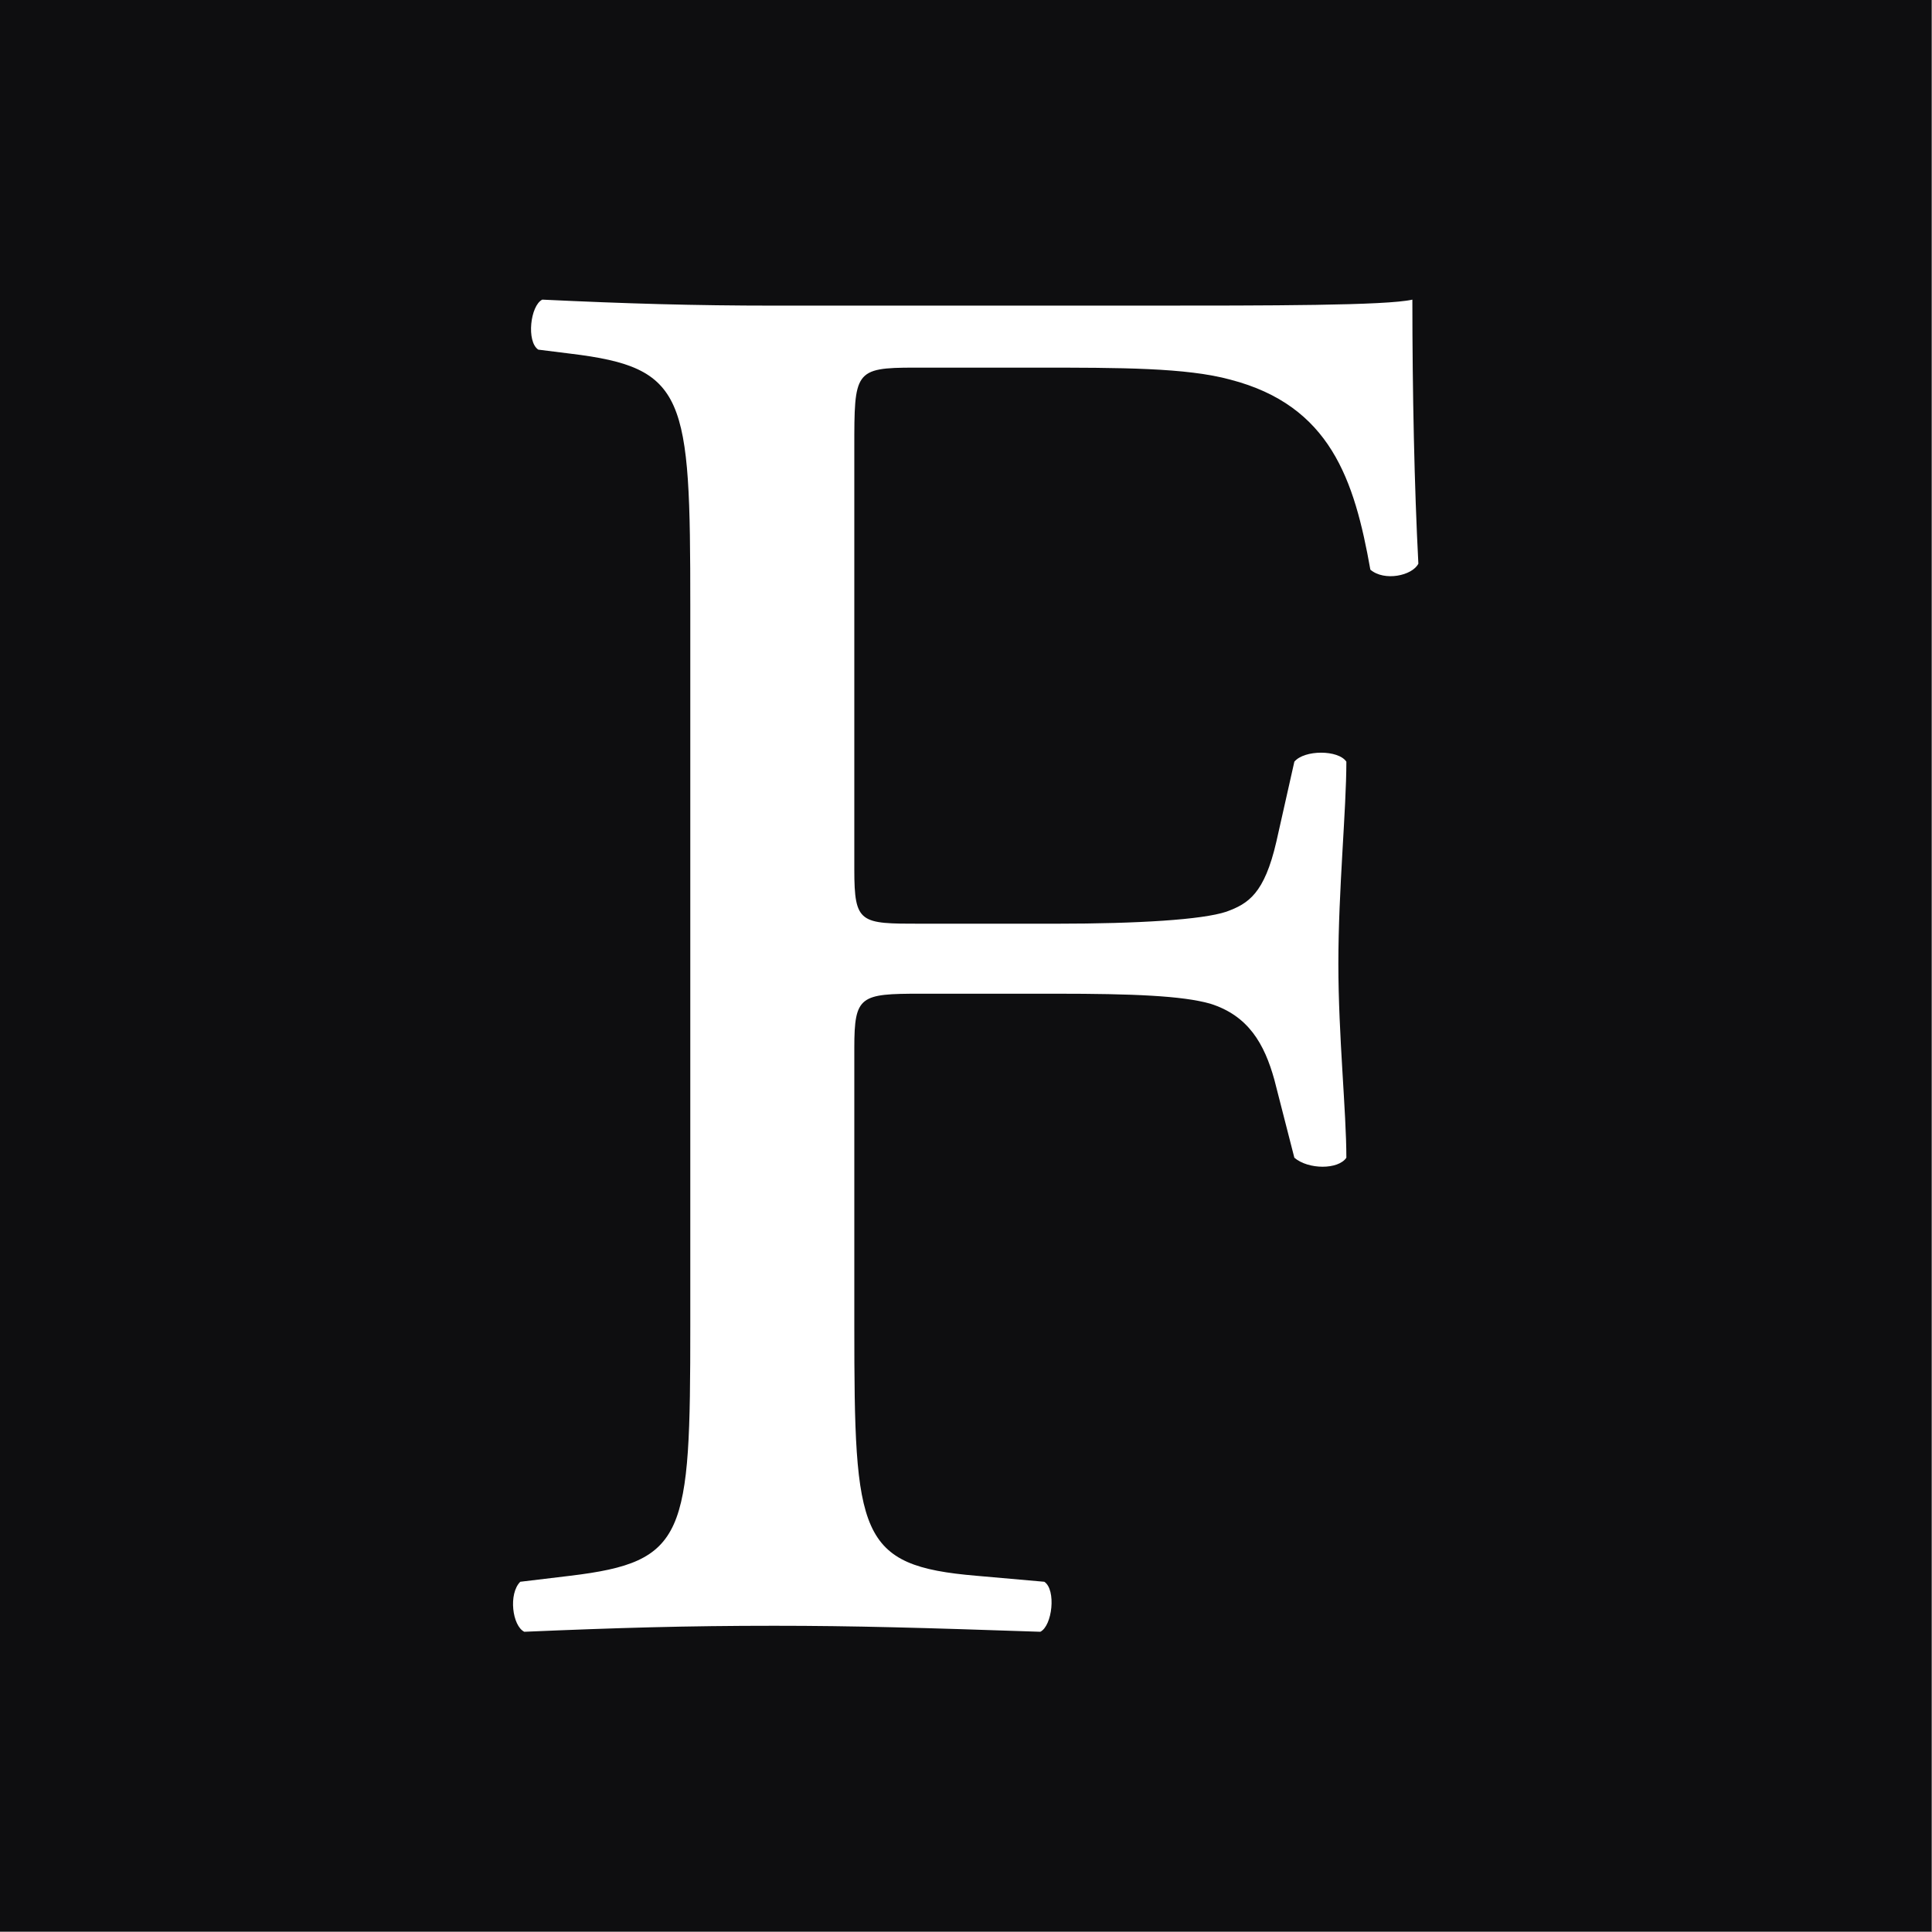 <svg xmlns="http://www.w3.org/2000/svg" xmlns:xlink="http://www.w3.org/1999/xlink" xmlns:serif="http://www.serif.com/" width="100%" height="100%" viewBox="0 0 2134 2134" xml:space="preserve" style="fill-rule:evenodd;clip-rule:evenodd;stroke-linejoin:round;stroke-miterlimit:2;"><rect x="0" y="0" width="2134" height="2134" fill="#808080" stroke="none"/><g><rect x="0" y="0" width="2133.33" height="2133.33" style="fill:#0e0e10;"></rect><g><g><path d="M943.632,494.445c0,-83.955 0,-88.373 66.28,-88.373l134.77,0c92.794,0 165.702,0 214.308,13.256c110.468,28.721 136.979,110.467 154.653,209.888c15.465,13.256 46.397,6.629 53.024,-6.627c-4.418,-83.956 -6.627,-190.005 -6.627,-291.635c-28.721,6.63 -156.864,6.63 -298.261,6.63l-406.52,-0c-88.374,-0 -163.492,-2.212 -256.285,-6.63c-13.256,6.63 -17.674,46.397 -4.418,55.233l35.347,4.42c128.144,15.465 132.562,46.397 132.562,278.377l-0,795.366c-0,231.982 -4.418,260.702 -132.562,276.167l-55.232,6.629c-13.256,13.256 -8.838,48.606 4.418,55.233c103.84,-4.418 178.958,-6.627 276.17,-6.627c88.373,0 163.491,2.209 293.843,6.627c13.256,-6.627 17.674,-46.395 4.418,-55.233l-75.118,-6.629c-130.352,-11.047 -134.77,-44.185 -134.77,-276.167l0,-307.1c0,-57.444 6.627,-59.652 72.909,-59.652l150.235,-0c83.956,-0 139.188,2.208 170.12,11.046c41.977,13.256 59.653,44.188 70.7,83.956l22.091,86.165c15.468,13.256 48.606,13.256 57.444,-0c0,-50.815 -8.838,-134.771 -8.838,-214.308c0,-81.745 8.838,-170.118 8.838,-223.144c-8.838,-13.256 -46.397,-13.256 -57.444,-0l-19.882,88.376c-13.256,57.441 -30.932,68.488 -55.235,77.326c-26.512,8.838 -97.212,13.256 -187.794,13.256l-150.235,0c-66.282,0 -72.909,0 -72.909,-59.653l0,-466.173Z" style="fill:#fff;fill-rule:nonzero;"></path></g></g></g></svg>